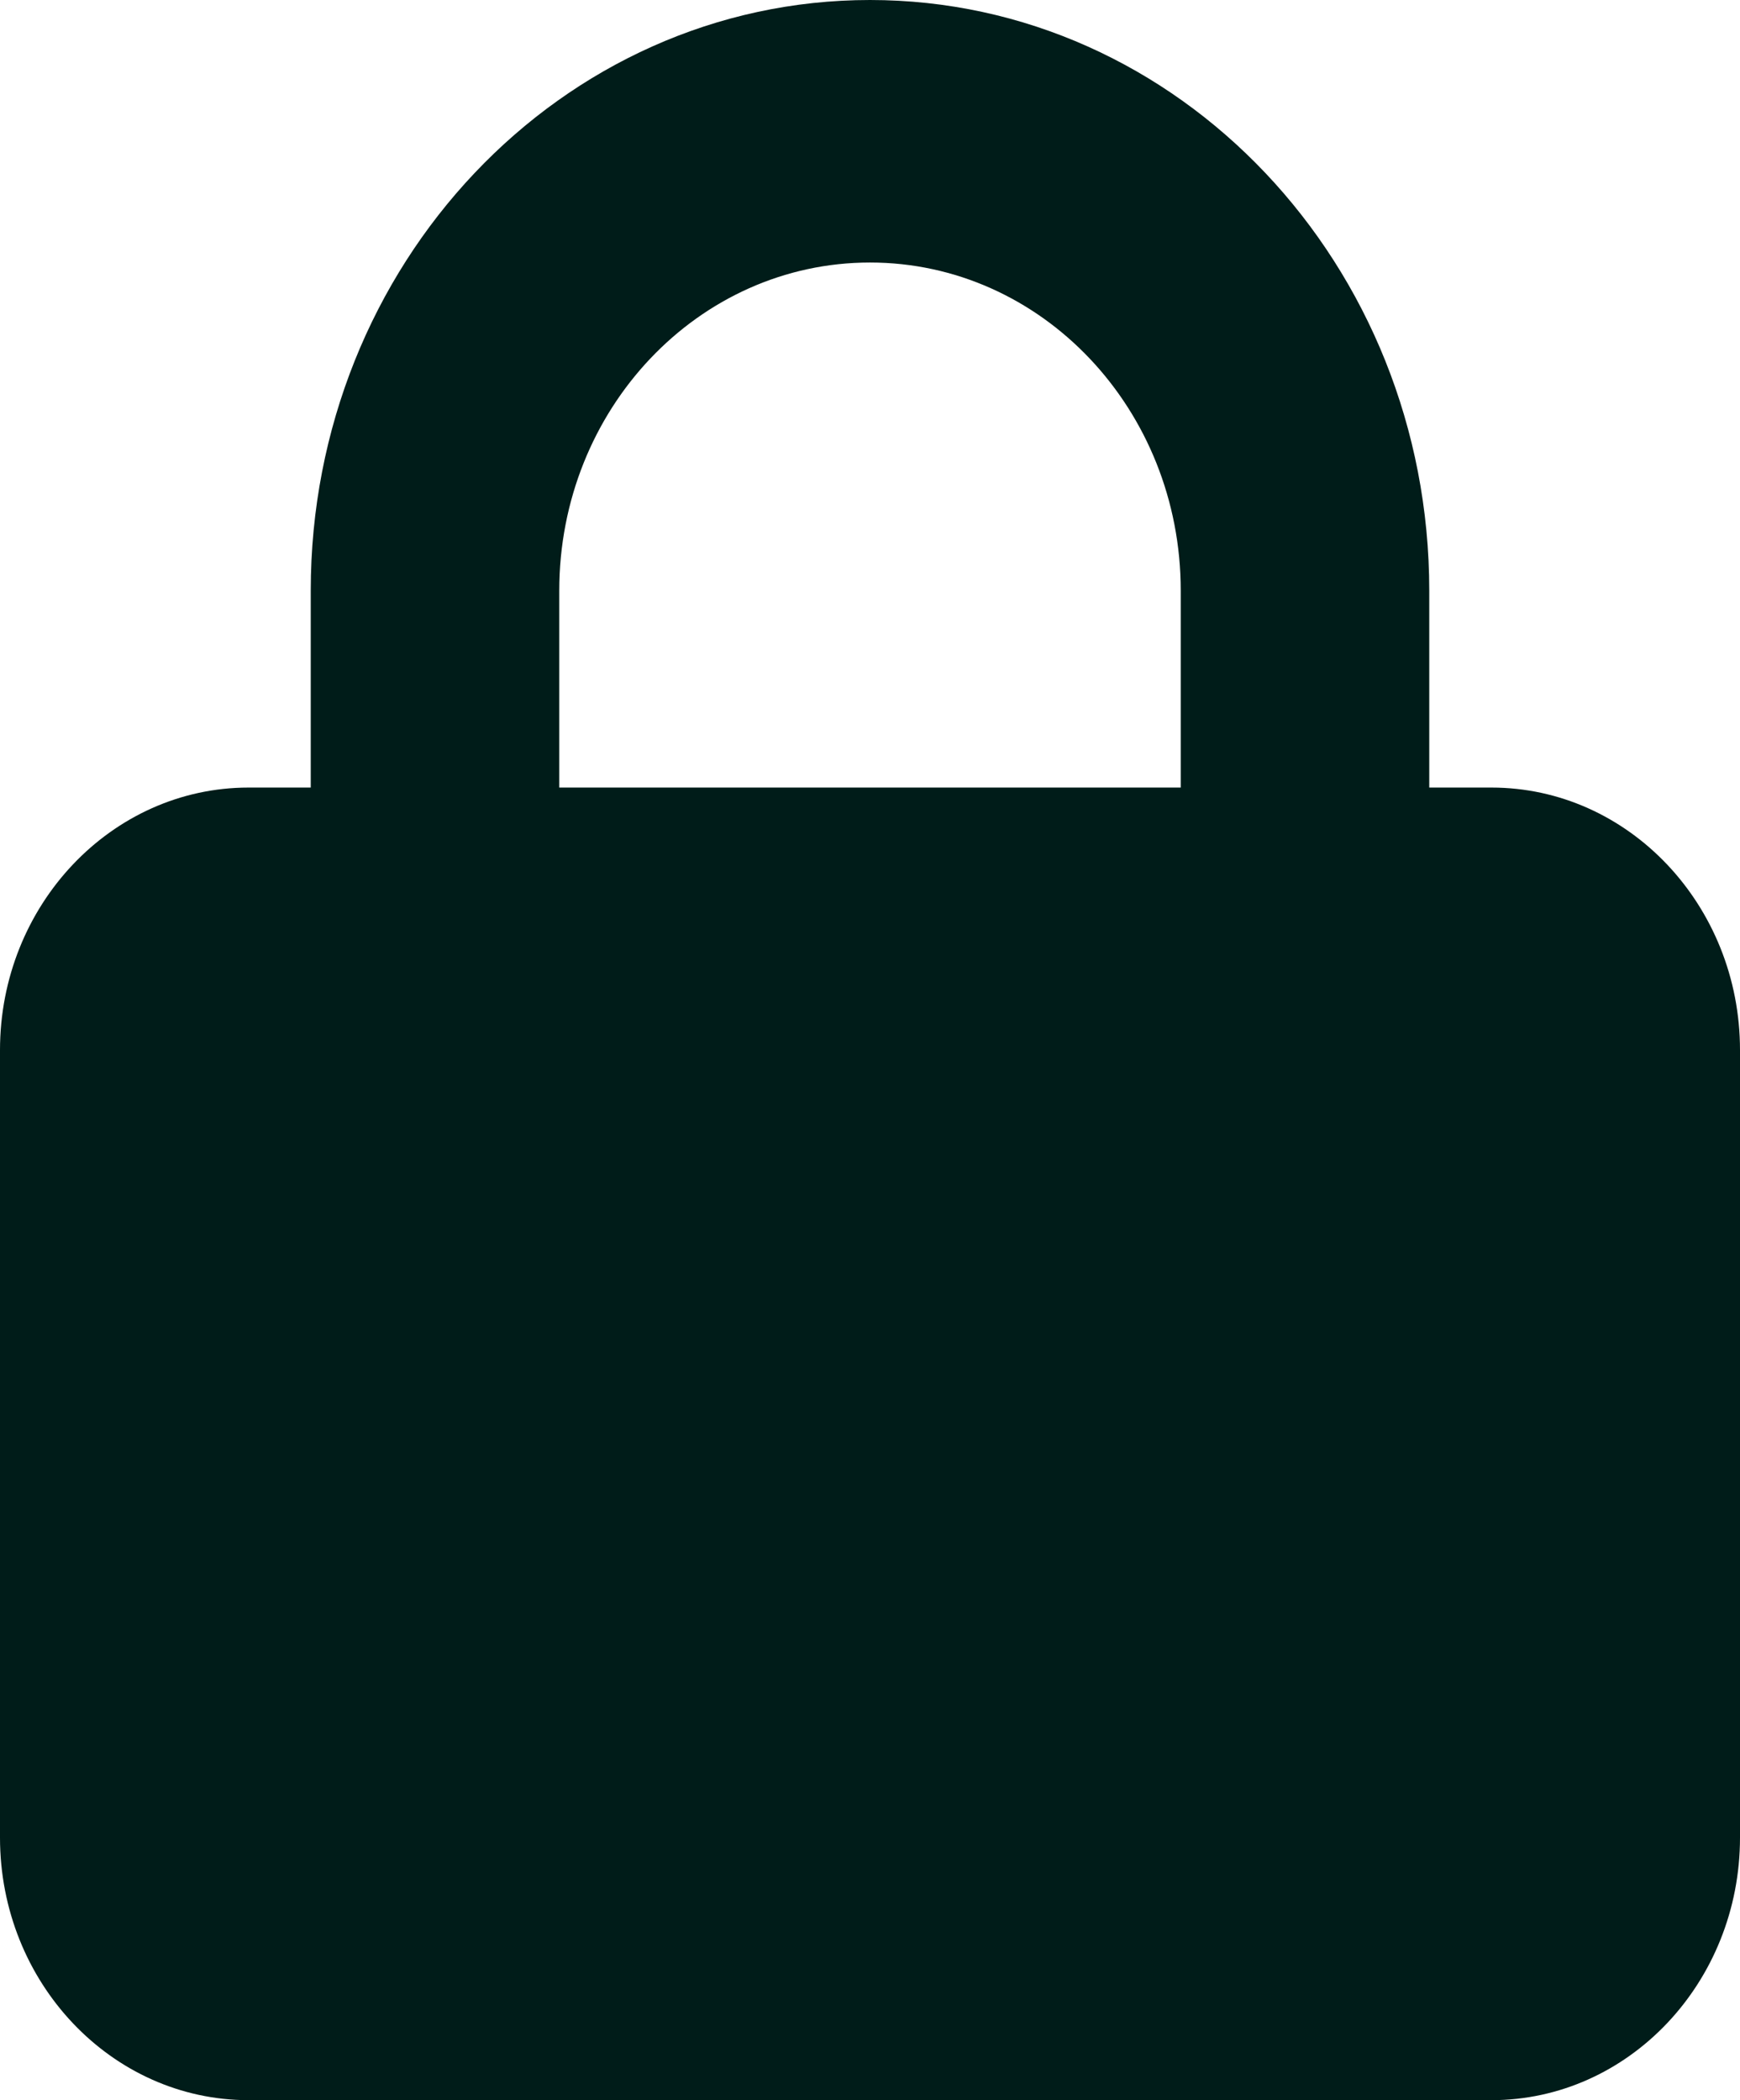 <svg width="29" height="35" viewBox="0 0 29 35" fill="none" xmlns="http://www.w3.org/2000/svg">
<g clip-path="url(#clip0_11058_4669)">
<path d="M9.321 9.844V13.125H19.679V9.844C19.679 6.822 17.361 4.375 14.5 4.375C11.639 4.375 9.321 6.822 9.321 9.844ZM5.179 13.125V9.844C5.179 4.409 9.354 0 14.5 0C19.646 0 23.821 4.409 23.821 9.844V13.125H24.857C27.142 13.125 29 15.087 29 17.5V30.625C29 33.038 27.142 35 24.857 35H4.143C1.858 35 0 33.038 0 30.625V17.5C0 15.087 1.858 13.125 4.143 13.125H5.179Z" fill="#001C19"/>
</g>
<defs>
<clipPath id="clip0_11058_4669">
<path d="M0 0H29V35H0V0Z" fill="white"/>
</clipPath>
</defs>
</svg>
